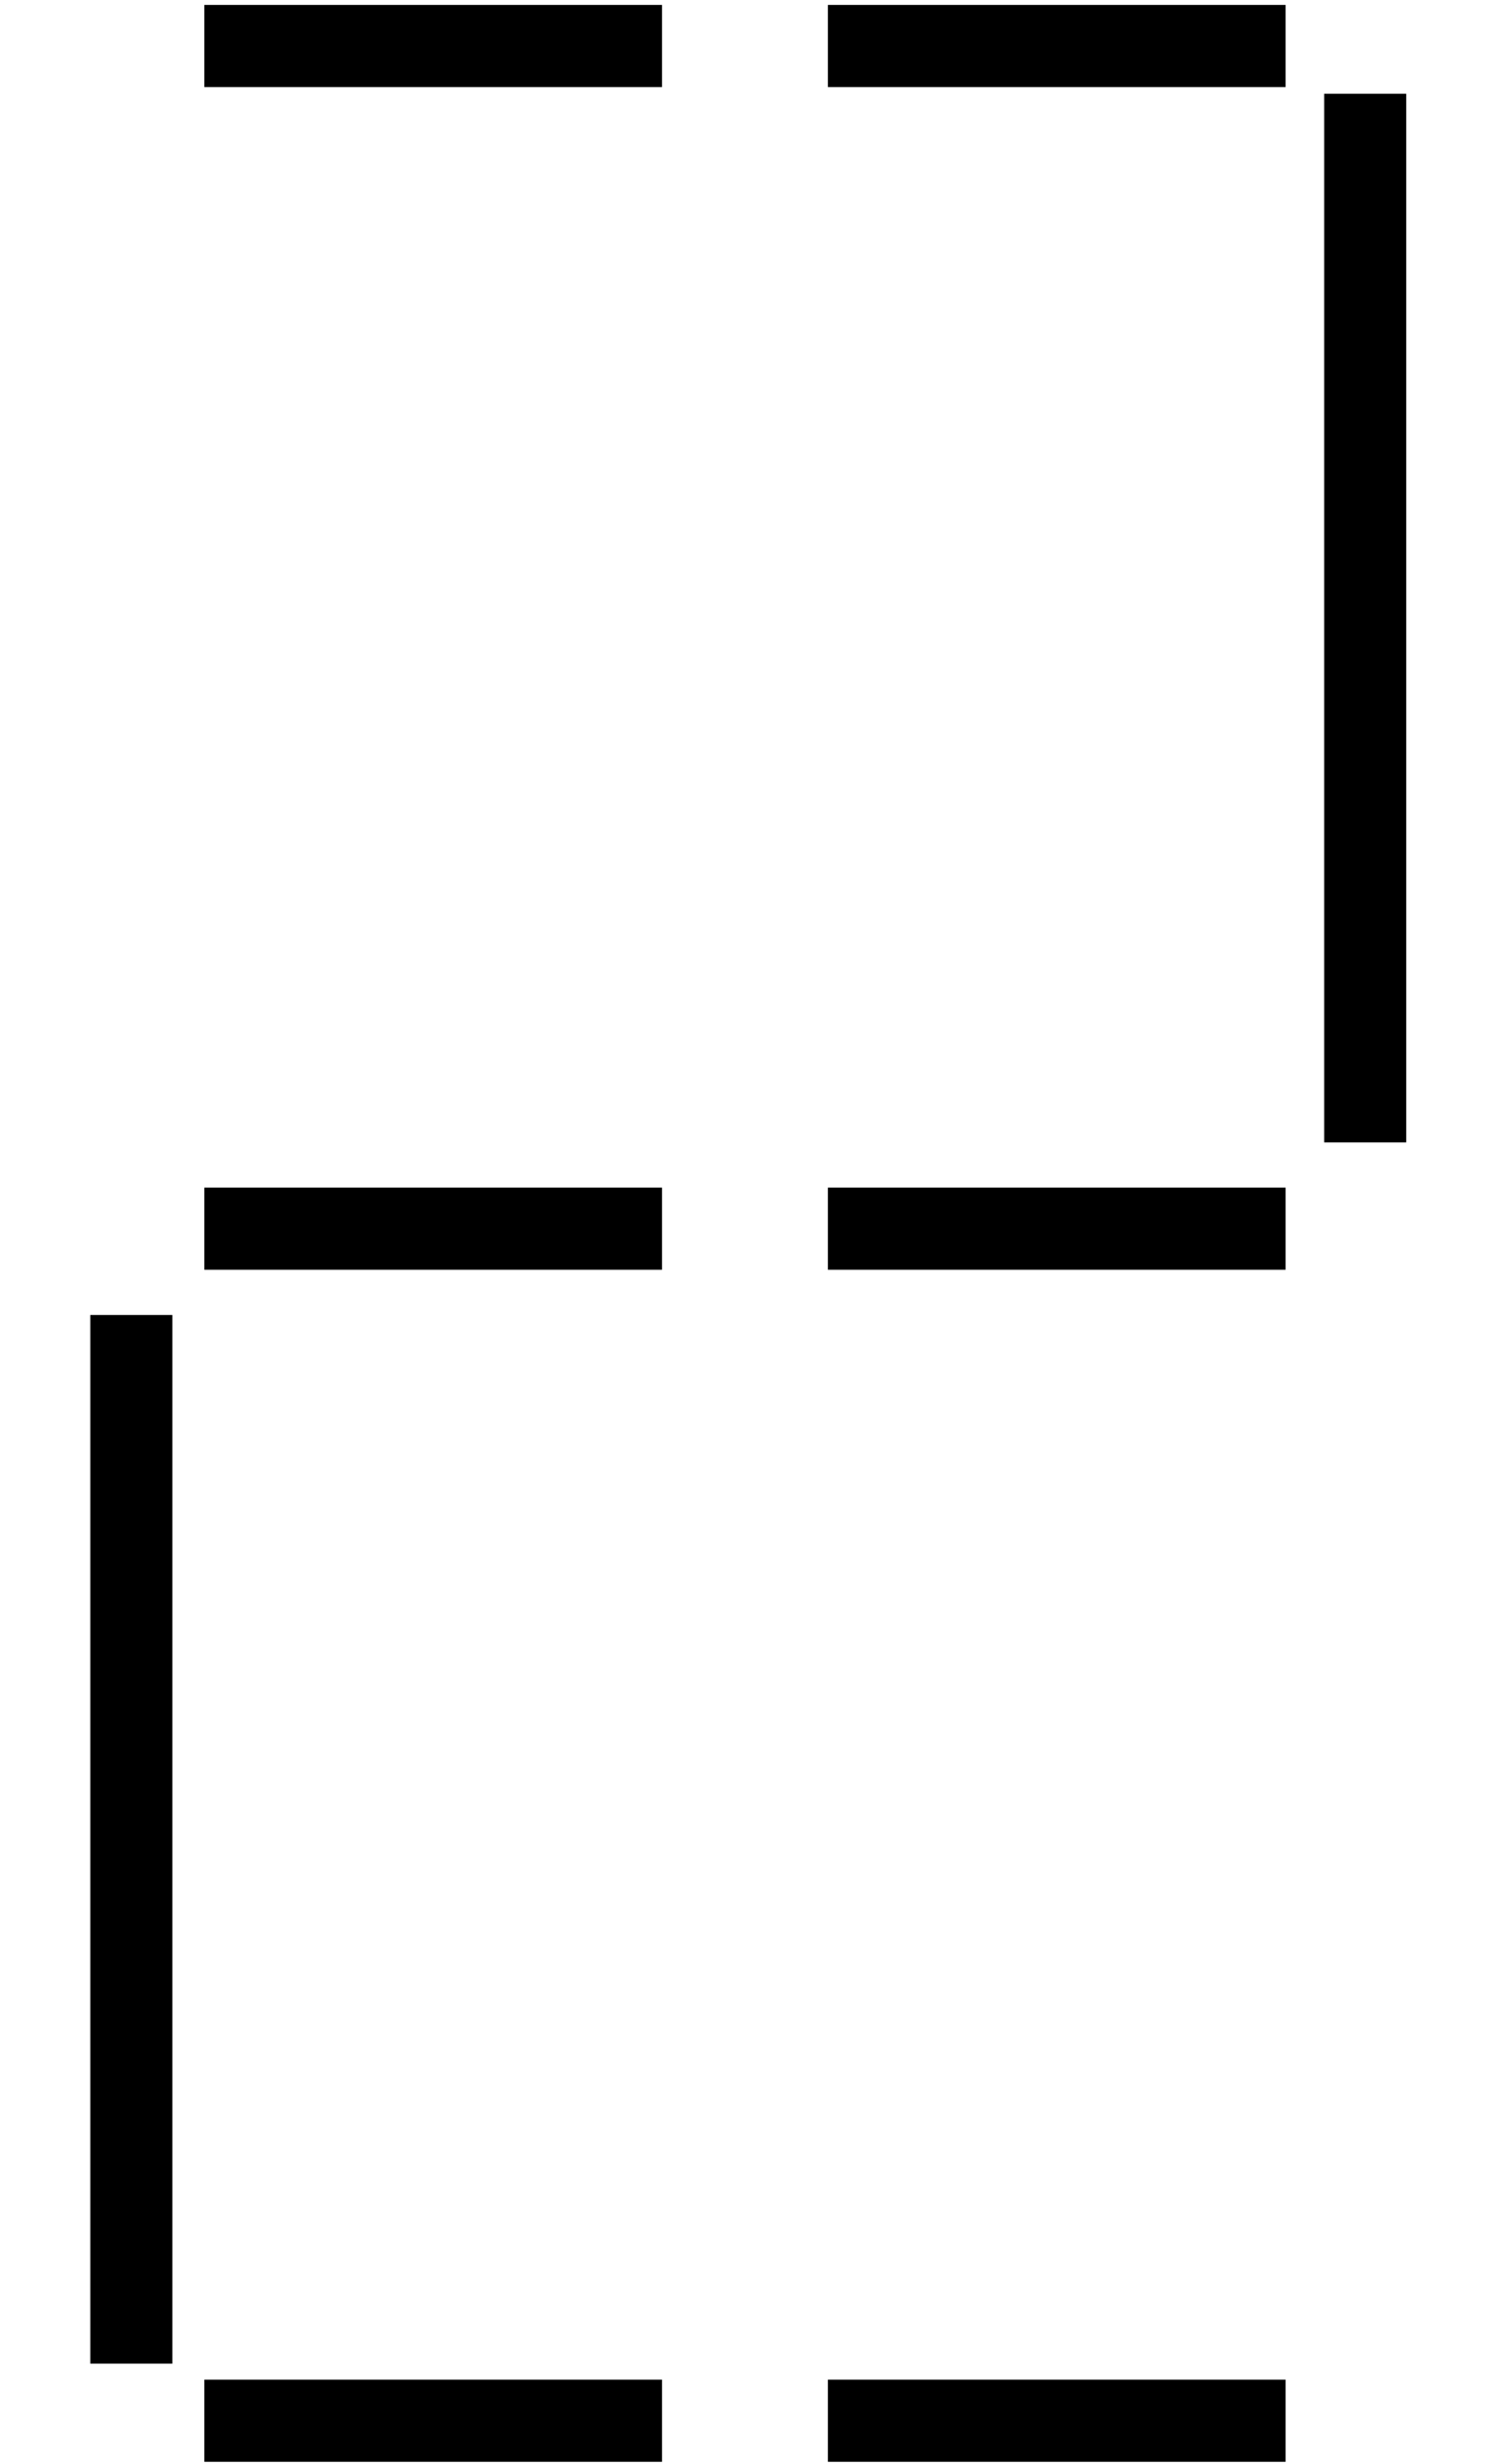 <svg width="455" height="750" xmlns="http://www.w3.org/2000/svg">

 <g id="imagebot_2" label="Ebene 1">
  <title>Ebene 1</title>
  <path transform="matrix(1, 0, 0, 1, -360.02, -145.002)" label="Ebene 1" fill="none" fill-rule="evenodd" stroke="#000000" stroke-width="25" stroke-miterlimit="4" d="M400.02,864.474L400.02,545.266" id="imagebot_21"/>
  <path transform="matrix(1, 0, 0, 1, -360.02, -145.002)" label="Ebene 1" fill="none" fill-rule="evenodd" stroke="#000000" stroke-width="25" stroke-miterlimit="4" d="M775.797,492.738L775.797,173.529" id="imagebot_15"/>
  <path transform="matrix(1, 0, 0, 1, -360.02, -145.002)" label="Ebene 1" fill="none" fill-rule="evenodd" stroke="#000000" stroke-width="25" stroke-miterlimit="4" d="M422.244,519.002L561.645,519.002" id="imagebot_14"/>
  <path transform="matrix(1, 0, 0, 1, -360.02, -145.002)" label="Ebene 1" fill="none" fill-rule="evenodd" stroke="#000000" stroke-width="25" stroke-miterlimit="4" id="imagebot_13" d="M612.152,519.002L751.554,519.002"/>
  <circle transform="matrix(1, 0, 0, 1, -360.02, -145.002)" label="Ebene 1" fill="#000000" fill-opacity="0.836" fill-rule="nonzero" stroke-width="25" stroke-linecap="round" stroke-linejoin="round" stroke-miterlimit="4" stroke-dashoffset="0" id="imagebot_8" cx="838.427" cy="892.758" r="16.162"/>
  <path transform="matrix(1, 0, 0, 1, -360.02, -145.002)" label="Ebene 1" fill="none" fill-rule="evenodd" stroke="#000000" stroke-width="25" stroke-miterlimit="4" id="imagebot_7" d="M422.244,159.002L561.645,159.002"/>
  <path transform="matrix(1, 0, 0, 1, -360.02, -145.002)" label="Ebene 1" fill="none" fill-rule="evenodd" stroke="#000000" stroke-width="25" stroke-miterlimit="4" d="M612.152,159.002L751.554,159.002" id="imagebot_6"/>
  <path transform="matrix(1, 0, 0, 1, -360.02, -145.002)" label="Ebene 1" fill="none" fill-rule="evenodd" stroke="#000000" stroke-width="25" stroke-miterlimit="4" d="M422.244,881.859L561.645,881.859" id="imagebot_5"/>
  <path transform="matrix(1, 0, 0, 1, -360.02, -145.002)" label="Ebene 1" fill="none" fill-rule="evenodd" stroke="#000000" stroke-width="25" stroke-miterlimit="4" id="imagebot_4" d="M612.152,881.859L751.554,881.859"/>
 </g>
</svg>